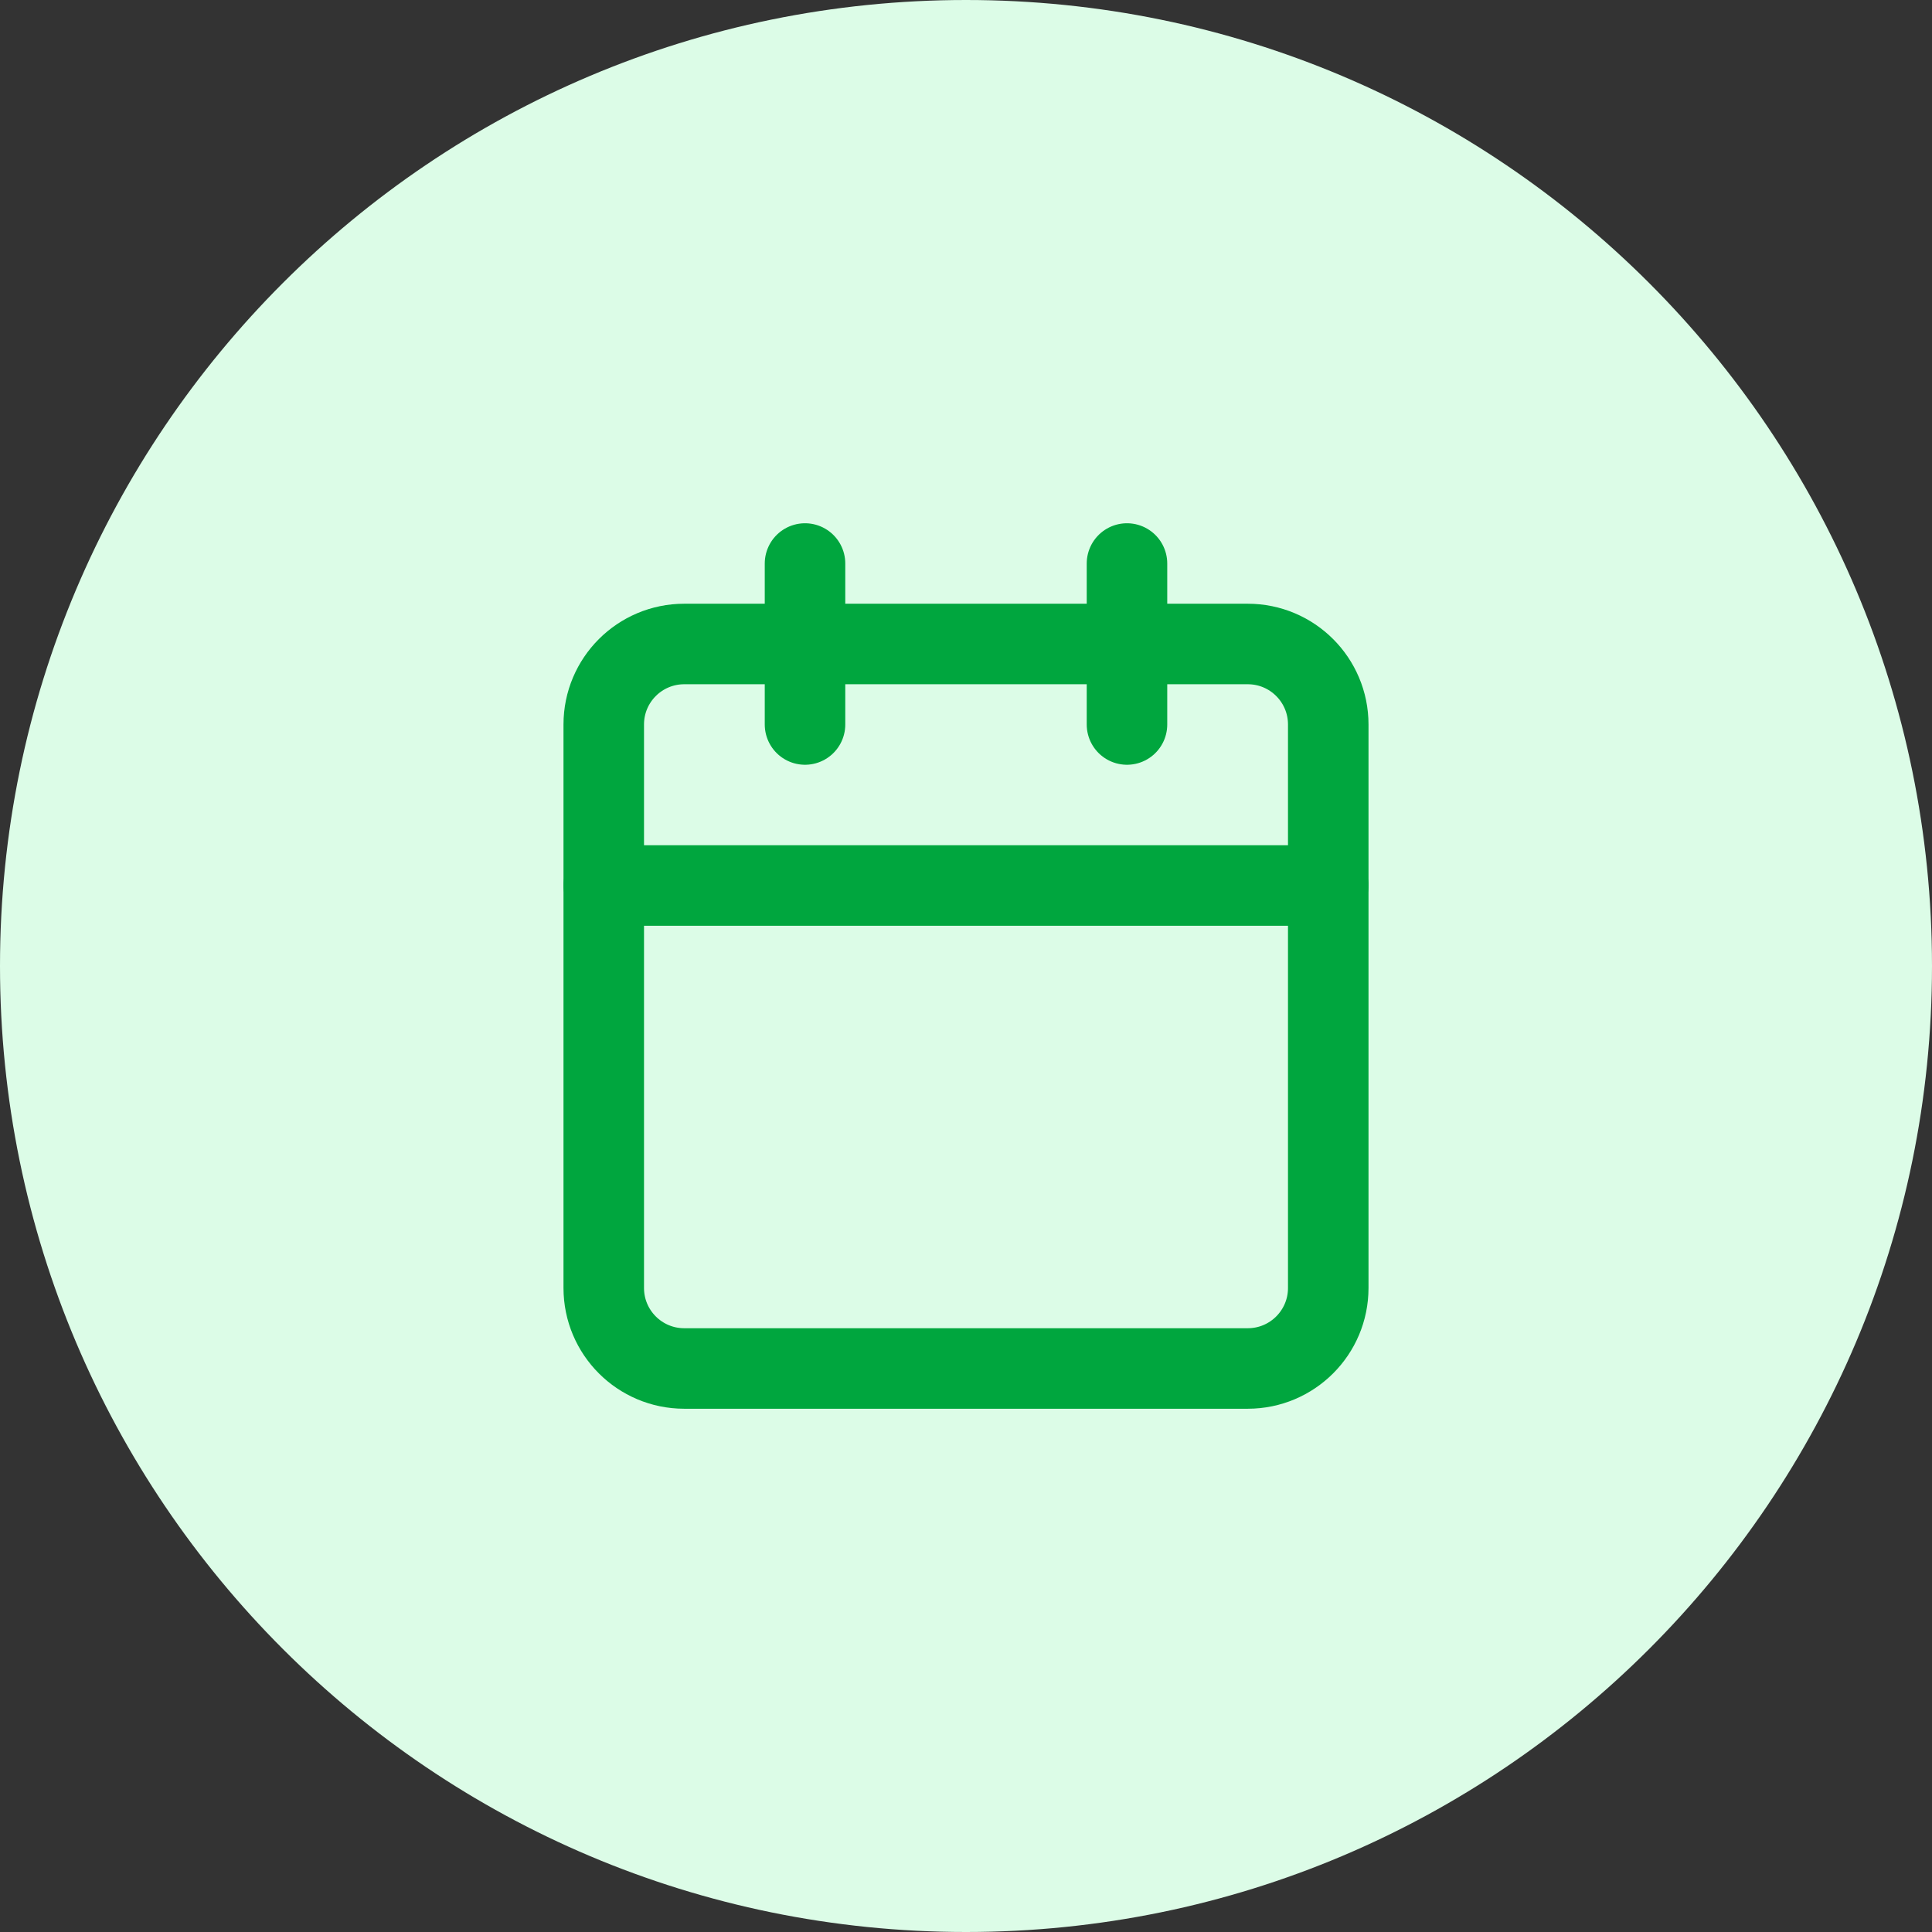 <svg width="40" height="40" viewBox="0 0 40 40" fill="none" xmlns="http://www.w3.org/2000/svg">
<rect x="0" y="0" width="40" height="40" fill="#333333" stroke="none"/>
<path d="M0 20C0 8.954 8.954 0 20 0C31.046 0 40 8.954 40 20C40 31.046 31.046 40 20 40C8.954 40 0 31.046 0 20Z" fill="#DCFCE7"/>
<path d="M16.667 11.667V15" stroke="#00A63E" stroke-width="1.667" stroke-linecap="round" stroke-linejoin="round"/>
<path d="M23.333 11.667V15" stroke="#00A63E" stroke-width="1.667" stroke-linecap="round" stroke-linejoin="round"/>
<path d="M25.833 13.333H14.167C13.246 13.333 12.5 14.079 12.5 15V26.666C12.5 27.587 13.246 28.333 14.167 28.333H25.833C26.754 28.333 27.5 27.587 27.5 26.666V15C27.5 14.079 26.754 13.333 25.833 13.333Z" stroke="#00A63E" stroke-width="1.667" stroke-linecap="round" stroke-linejoin="round"/>
<path d="M12.5 18.333H27.5" stroke="#00A63E" stroke-width="1.667" stroke-linecap="round" stroke-linejoin="round"/>
</svg>
